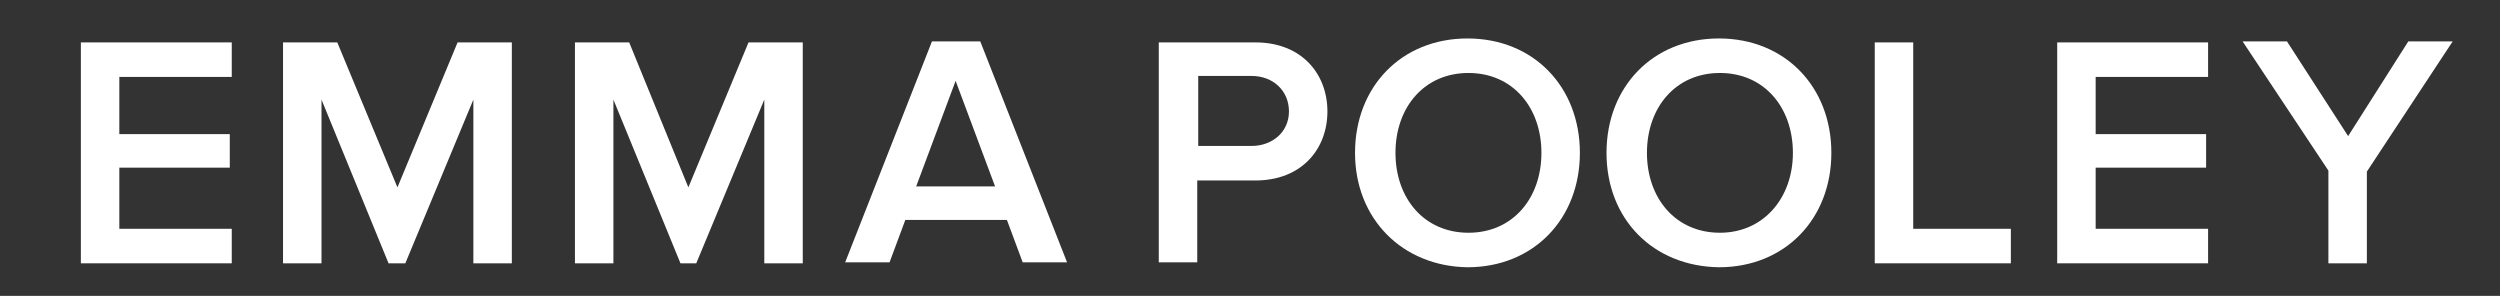 <?xml version="1.0" encoding="utf-8"?>
<!-- Generator: Adobe Illustrator 19.1.0, SVG Export Plug-In . SVG Version: 6.00 Build 0)  -->
<svg version="1.1" id="Layer_1" xmlns="http://www.w3.org/2000/svg" xmlns:xlink="http://www.w3.org/1999/xlink" x="0px" y="0px"
	 viewBox="0 0 253.5 30" enable-background="new 0 0 253.5 30" xml:space="preserve">
<rect x="0" y="0" width="253.5" height="30" fill="#333333" stroke="none"/>
<g>
	<path fill="#FFFFFF" d="M8.2,26.6V4.3h15.3v3.5H12.1v5.8h11.2V17H12.1v6.2h11.4v3.5H8.2z"/>
	<path fill="#FFFFFF" d="M48,26.6V10.1l-6.9,16.6h-1.7l-6.8-16.6v16.6h-3.9V4.3h5.5L40.3,19l6.1-14.7h5.5v22.4H48z"/>
	<path fill="#FFFFFF" d="M77.5,26.6V10.1l-6.9,16.6H69l-6.8-16.6v16.6h-3.9V4.3h5.5L69.8,19l6.1-14.7h5.5v22.4H77.5z"/>
	<path fill="#FFFFFF" d="M103.7,26.6l-1.6-4.3H91.8l-1.6,4.3h-4.5l8.8-22.4h4.9l8.8,22.4H103.7z M96.9,8.2l-4,10.7h8L96.9,8.2z"/>
	<path fill="#FFFFFF" d="M117.5,26.6V4.3h9.8c4.7,0,7.3,3.2,7.3,7c0,3.8-2.6,7-7.3,7h-5.9v8.3H117.5z M130.7,11.3
		c0-2.1-1.6-3.6-3.8-3.6h-5.4v7.1h5.4C129,14.8,130.7,13.4,130.7,11.3z"/>
	<path fill="#FFFFFF" d="M137.4,15.5c0-6.7,4.7-11.6,11.4-11.6c6.7,0,11.4,4.9,11.4,11.6c0,6.7-4.7,11.6-11.4,11.6
		C142.2,27,137.4,22.2,137.4,15.5z M156.3,15.5c0-4.6-2.9-8.1-7.4-8.1c-4.5,0-7.4,3.5-7.4,8.1c0,4.6,2.9,8.1,7.4,8.1
		C153.4,23.6,156.3,20.1,156.3,15.5z"/>
	<path fill="#FFFFFF" d="M162.9,15.5c0-6.7,4.7-11.6,11.4-11.6c6.7,0,11.4,4.9,11.4,11.6c0,6.7-4.7,11.6-11.4,11.6
		C167.6,27,162.9,22.2,162.9,15.5z M181.8,15.5c0-4.6-2.9-8.1-7.4-8.1c-4.5,0-7.4,3.5-7.4,8.1c0,4.6,2.9,8.1,7.4,8.1
		C178.8,23.6,181.8,20.1,181.8,15.5z"/>
	<path fill="#FFFFFF" d="M190.1,26.6V4.3h3.9v18.9h9.9v3.5H190.1z"/>
	<path fill="#FFFFFF" d="M208.6,26.6V4.3h15.3v3.5h-11.4v5.8h11.2V17h-11.2v6.2h11.4v3.5H208.6z"/>
	<path fill="#FFFFFF" d="M236.1,26.6v-9.3l-8.7-13.1h4.5l6.2,9.6l6.1-9.6h4.5L240,17.4v9.3H236.1z"/>
</g>
</svg>

